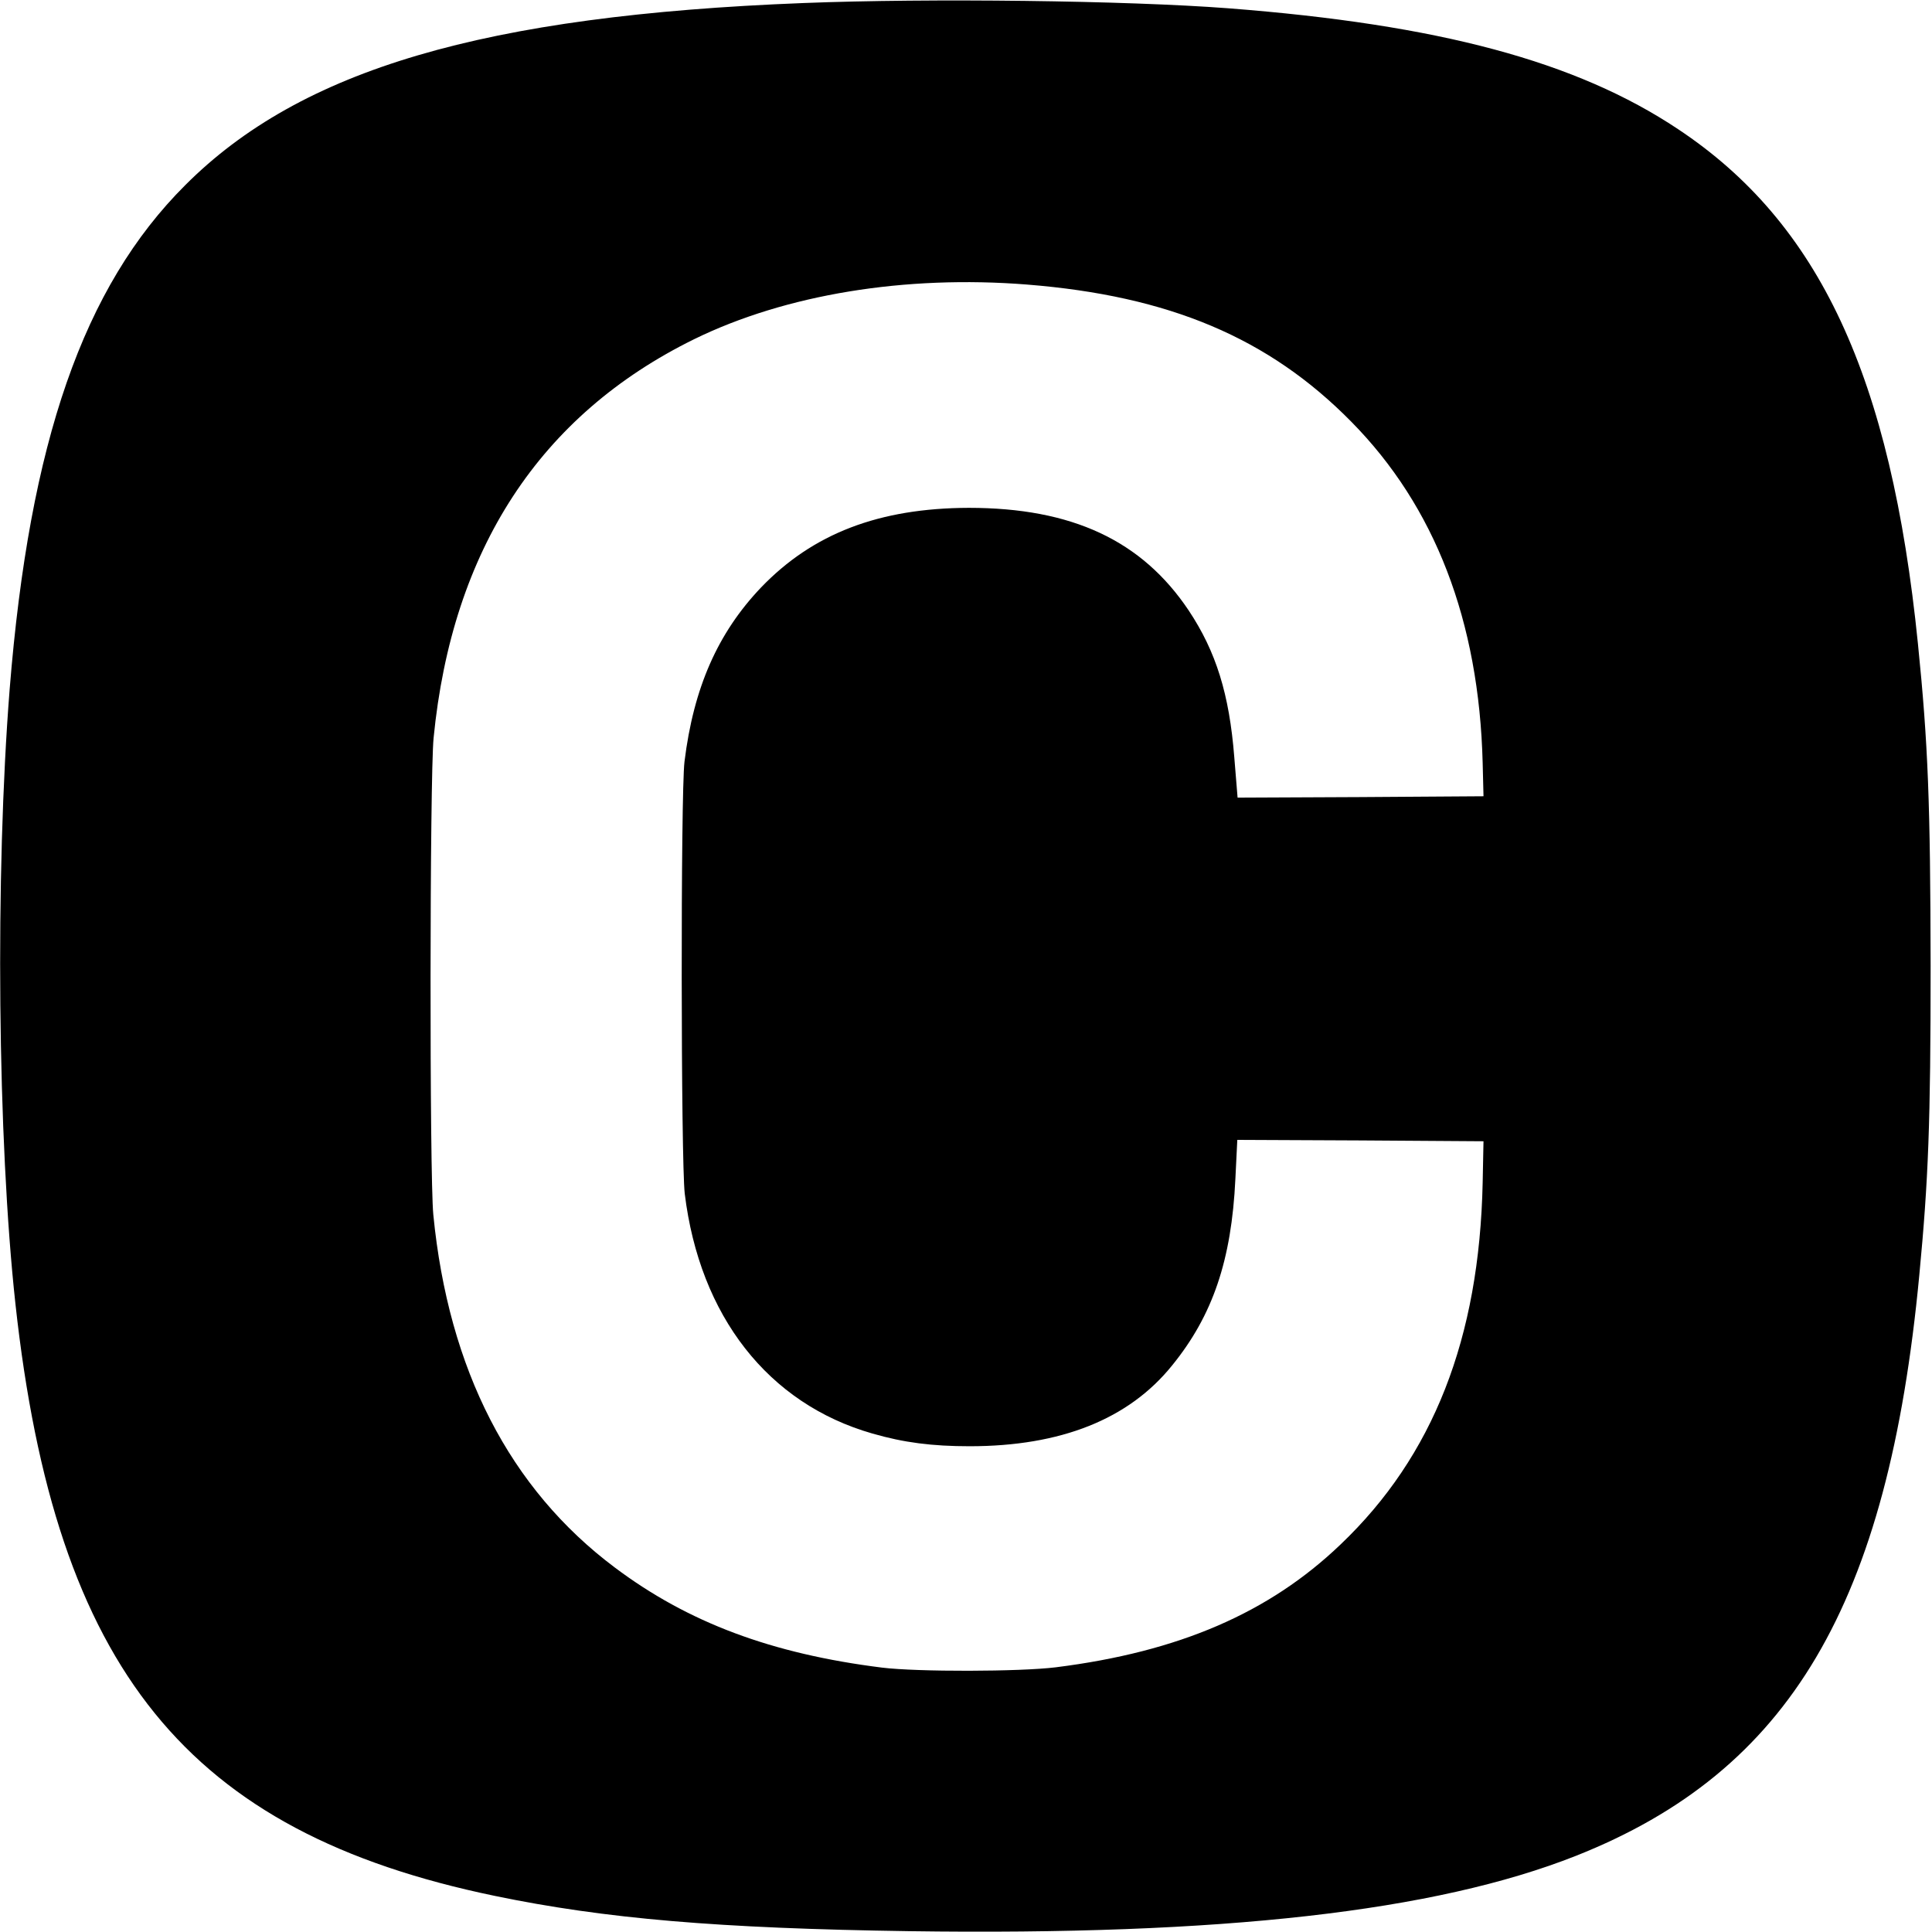 <?xml version="1.0" standalone="no"?>
<!DOCTYPE svg PUBLIC "-//W3C//DTD SVG 20010904//EN"
 "http://www.w3.org/TR/2001/REC-SVG-20010904/DTD/svg10.dtd">
<svg version="1.0" xmlns="http://www.w3.org/2000/svg"
 width="700pt" height="700pt" viewBox="0 0 700 700"
 preserveAspectRatio="xMidYMid meet">
<g transform="translate(0,700) scale(0.1,-0.1)"
fill="#000000" stroke="none">
<path d="M2911 6989 c-1157 -45 -1821 -240 -2240 -660 -369 -368 -564 -930
-636 -1826 -53 -671 -44 -1634 21 -2228 145 -1325 622 -1913 1736 -2144 400
-83 812 -118 1503 -128 1133 -16 1904 71 2415 273 775 307 1131 910 1244 2104
33 346 41 552 41 1120 -1 591 -9 803 -46 1168 -98 968 -357 1524 -869 1864
-369 246 -866 379 -1630 438 -367 28 -1083 37 -1539 19z m810 -1020 c515 -41
876 -193 1175 -497 303 -307 463 -722 476 -1237 l3 -120 -446 -3 -445 -2 -12
147 c-18 228 -66 382 -165 531 -170 254 -423 372 -797 372 -325 -1 -565 -93
-753 -289 -156 -164 -244 -362 -277 -631 -14 -117 -13 -1446 1 -1565 54 -443
302 -761 680 -869 114 -33 217 -46 352 -46 331 0 577 98 734 293 147 181 215
381 229 675 l7 142 446 -2 446 -3 -3 -150 c-12 -564 -179 -991 -515 -1311
-259 -248 -586 -389 -1032 -445 -129 -16 -501 -17 -630 -1 -399 50 -702 163
-968 363 -380 285 -602 716 -657 1278 -14 141 -13 1584 1 1727 67 683 385
1170 944 1445 331 162 764 233 1206 198z"/>
</g>
</svg>
